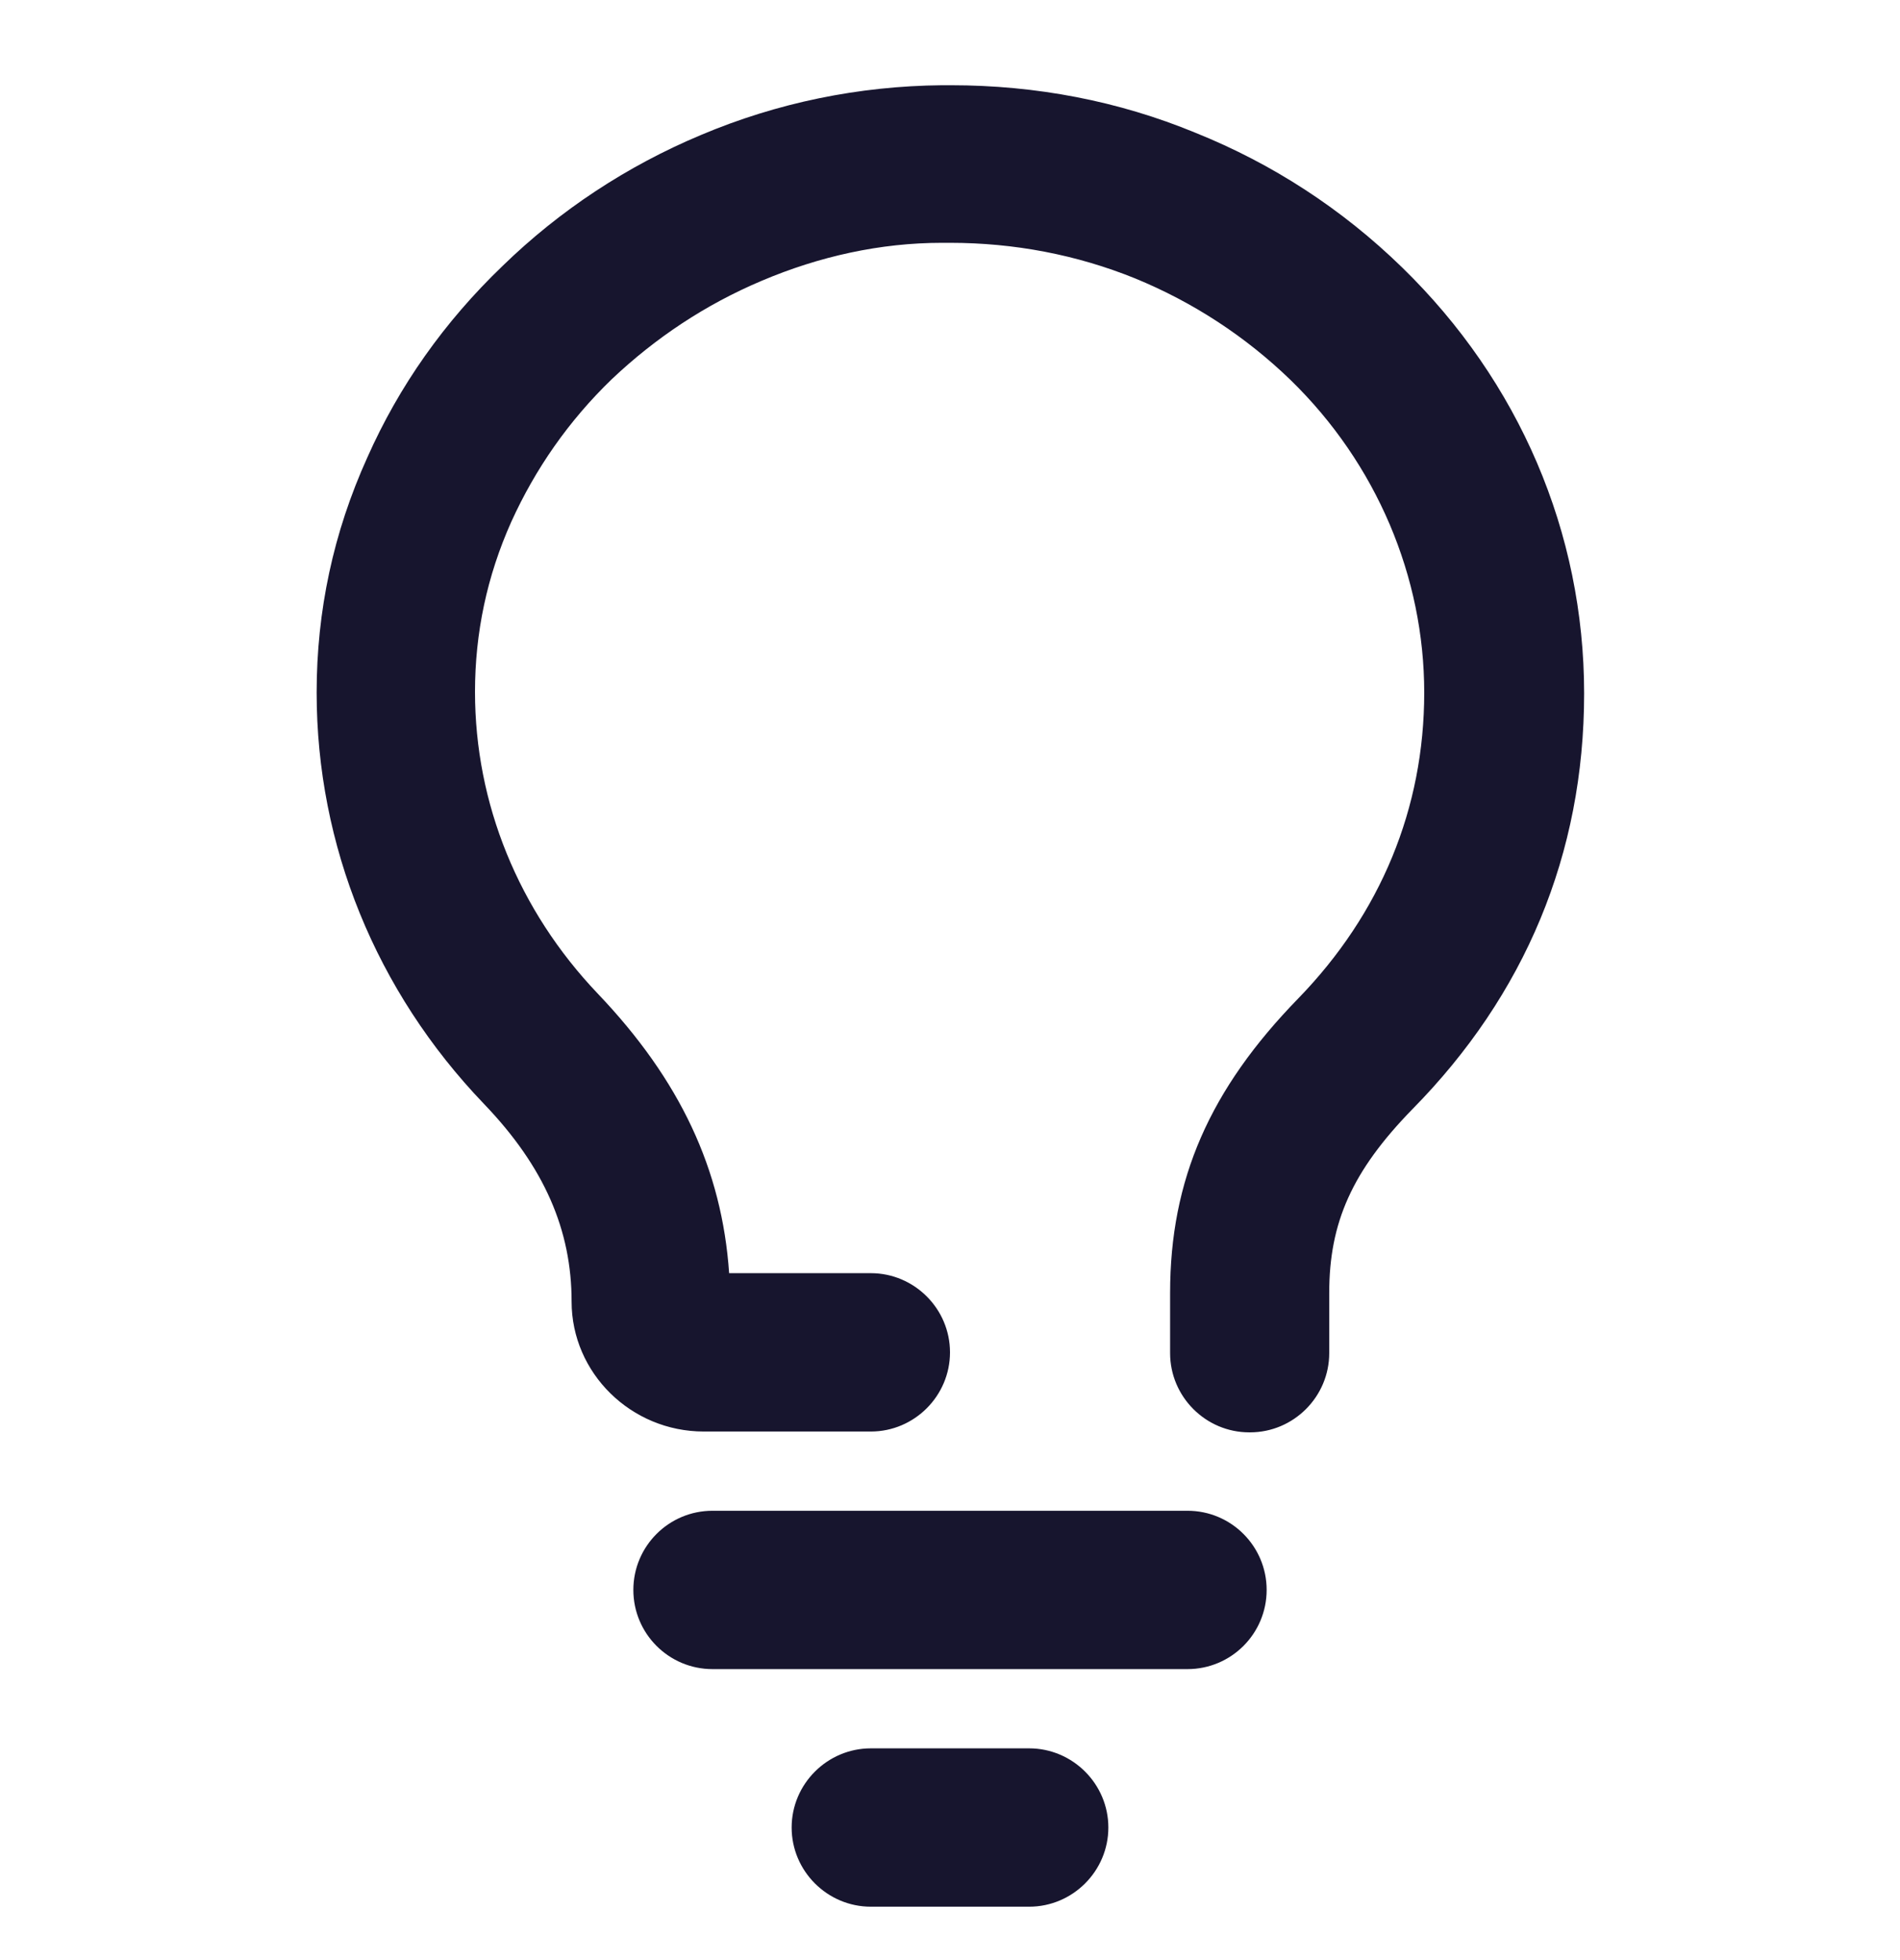 <?xml version="1.0" encoding="UTF-8"?>
<svg xmlns="http://www.w3.org/2000/svg" width="32" height="33" viewBox="0 0 32 33" fill="none">
  <g clip-path="url(#clip0_1476_13577)">
    <path fill-rule="evenodd" clip-rule="evenodd" d="M19.707 22.781C19.707 23.515 20.307 24.115 21.04 24.115H21.053C21.787 24.115 22.387 23.515 22.387 22.781V21.768C22.387 20.581 22.773 19.715 23.787 18.675C25.68 16.755 26.68 14.381 26.68 11.675C26.68 8.968 25.587 6.421 23.613 4.501C22.6 3.515 21.427 2.755 20.133 2.235C18.84 1.701 17.453 1.435 16.013 1.435H15.867C14.467 1.448 13.093 1.728 11.8 2.275C10.56 2.795 9.427 3.541 8.467 4.475C7.48 5.421 6.72 6.501 6.187 7.701C5.613 8.968 5.333 10.288 5.333 11.661C5.333 14.235 6.333 16.688 8.147 18.581C9.173 19.648 9.627 20.715 9.627 21.915C9.627 23.115 10.627 24.101 11.853 24.101H14.667C15.4 24.101 16 23.501 16 22.768C16 22.035 15.4 21.435 14.667 21.435H12.28C12.16 19.688 11.453 18.181 10.067 16.728C8.733 15.328 8 13.528 8 11.648C8 10.661 8.2 9.701 8.613 8.781C9.013 7.901 9.573 7.088 10.307 6.381C11.04 5.688 11.88 5.128 12.827 4.728C13.8 4.315 14.827 4.088 15.867 4.088H16C17.08 4.088 18.133 4.288 19.12 4.688C20.093 5.088 20.973 5.661 21.733 6.395C23.187 7.808 23.987 9.715 23.987 11.661C23.987 13.608 23.253 15.381 21.867 16.808C20.373 18.341 19.707 19.861 19.707 21.768V22.781ZM10.667 26.768C10.667 26.032 11.264 25.435 12 25.435H20C20.736 25.435 21.333 26.032 21.333 26.768C21.333 27.504 20.736 28.101 20 28.101H12C11.264 28.101 10.667 27.504 10.667 26.768ZM18.667 30.768C18.667 31.501 18.067 32.101 17.333 32.101H14.667C13.933 32.101 13.333 31.501 13.333 30.768C13.333 30.035 13.933 29.435 14.667 29.435H17.333C18.067 29.435 18.667 30.035 18.667 30.768Z" fill="#17152E"></path>
  </g>
  <defs>
    <clipPath id="clip0_1476_13577">
      <rect width="32" height="32" fill="white" transform="translate(0 0.101)"></rect>
    </clipPath>
  </defs>
</svg>
